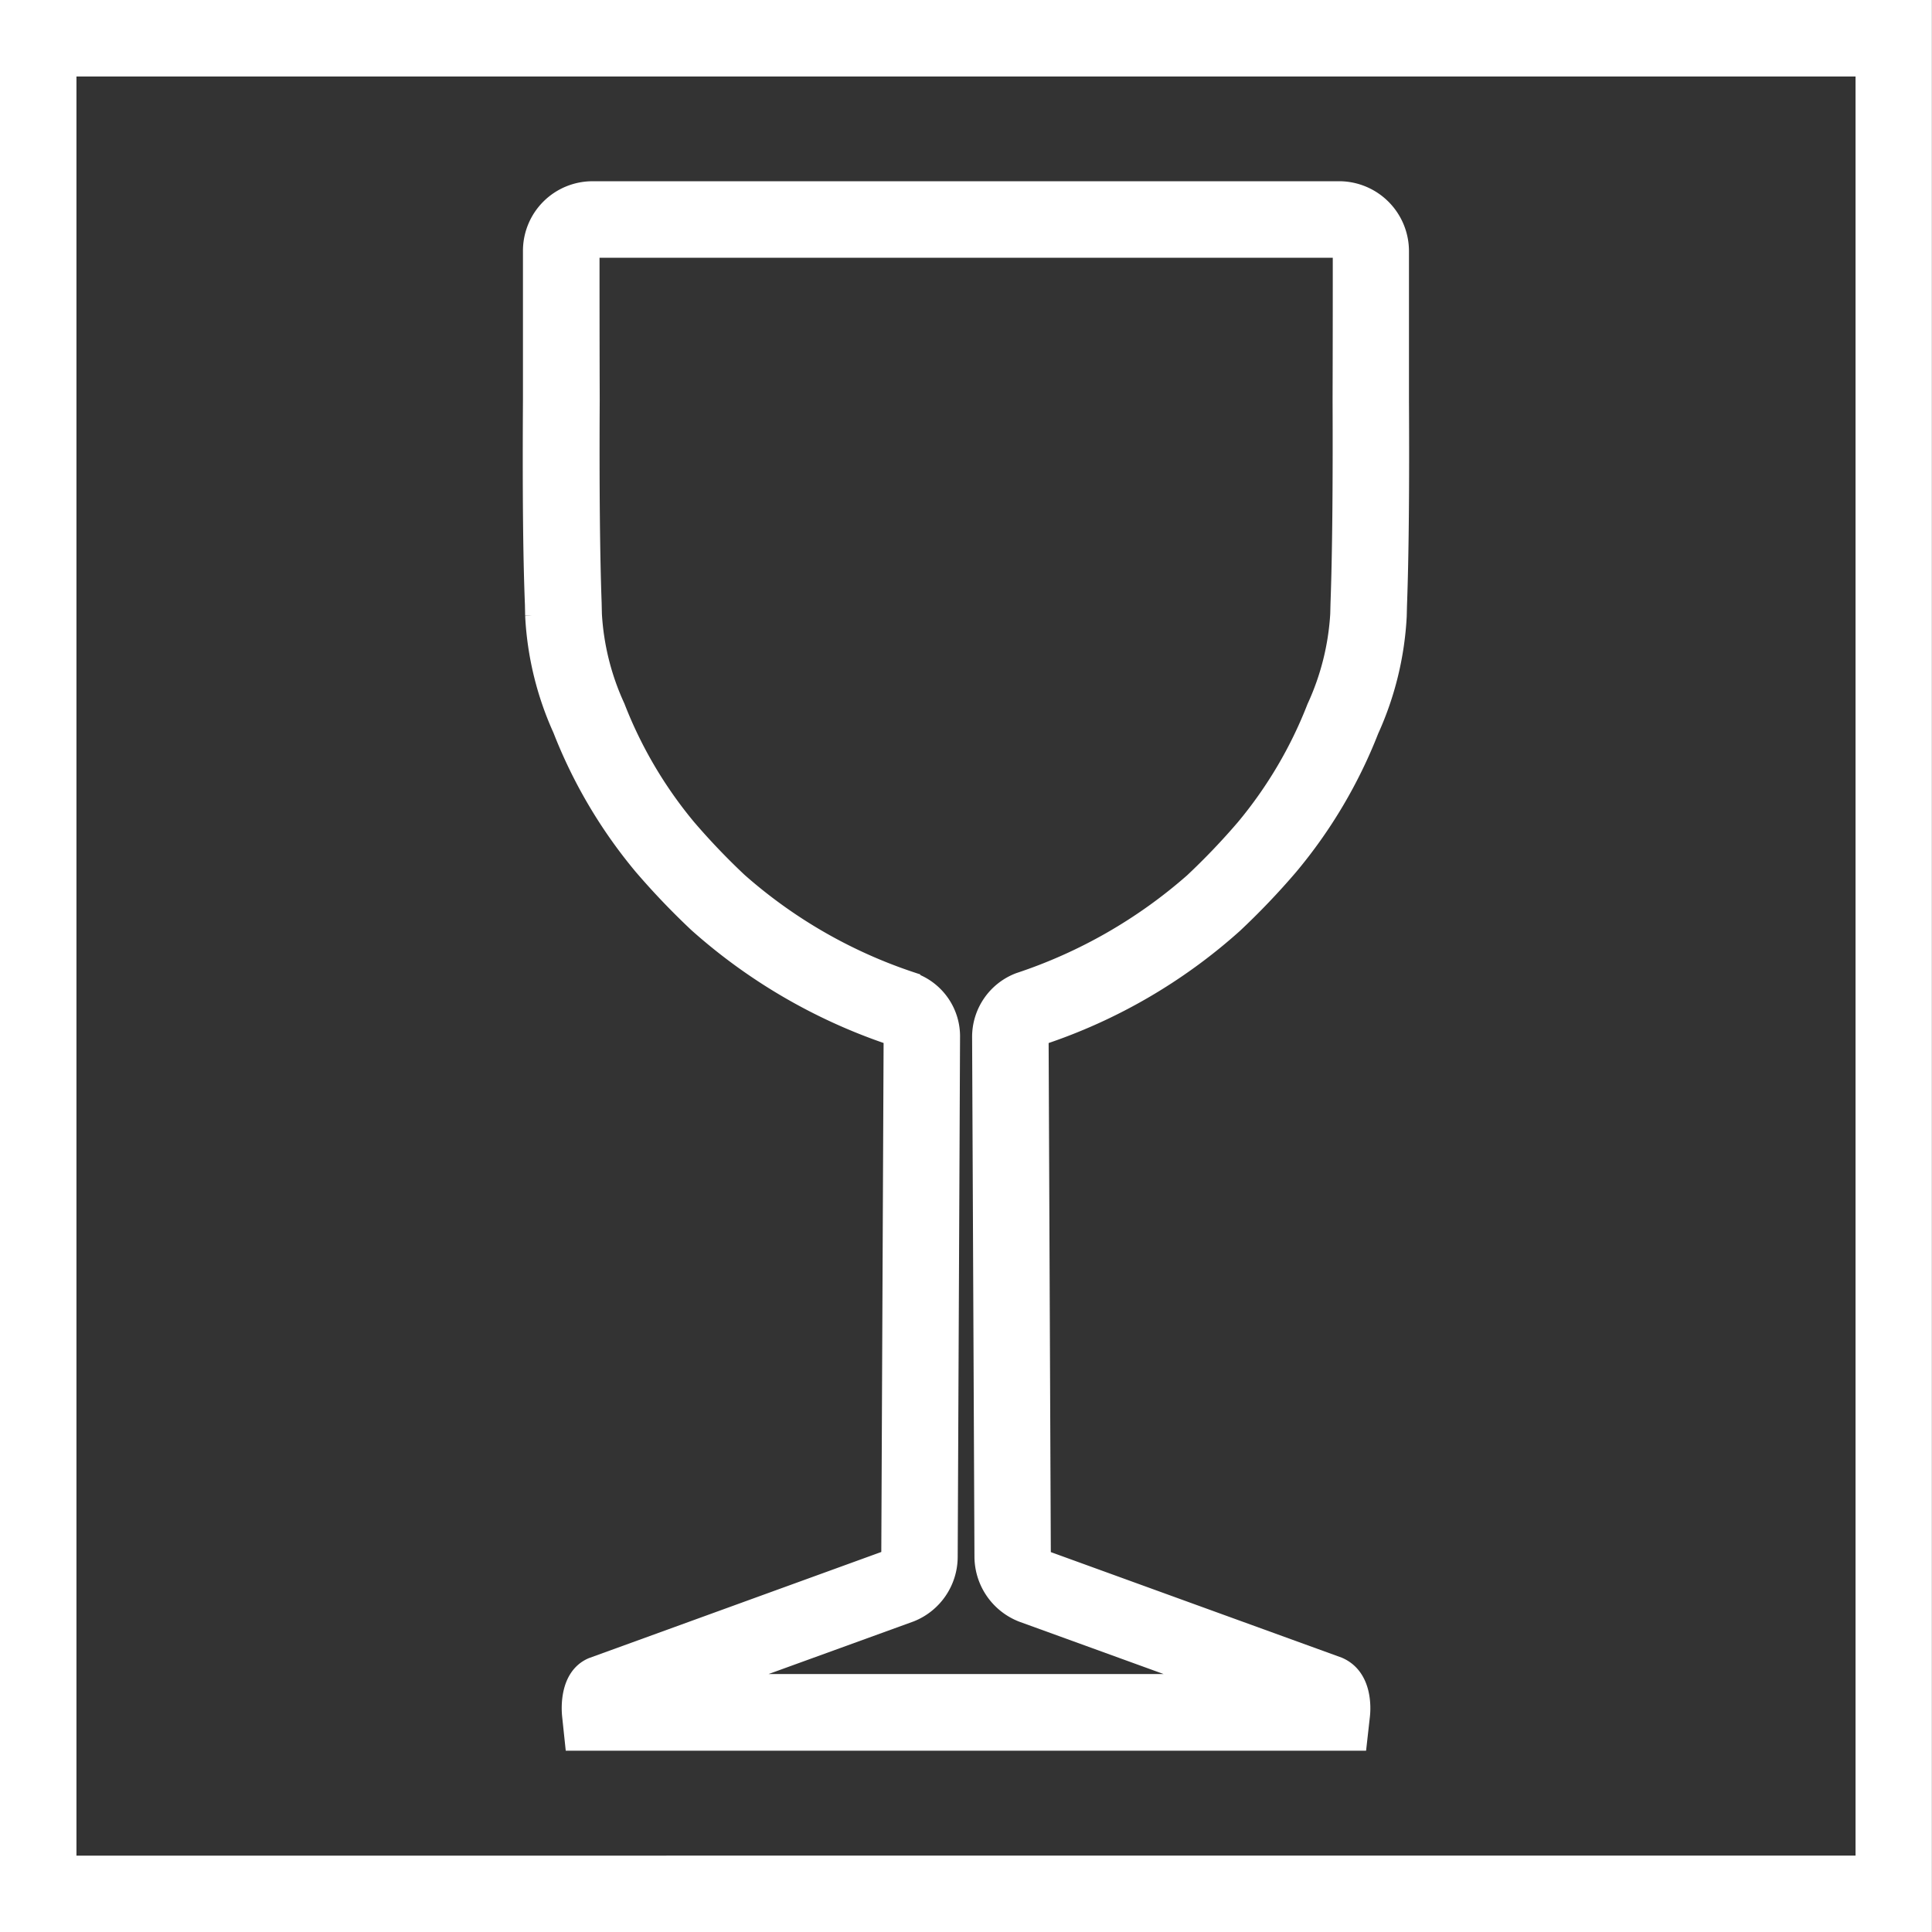 <?xml version="1.0" encoding="UTF-8"?> <svg xmlns="http://www.w3.org/2000/svg" width="51.071" height="51.071" viewBox="0 0 51.071 51.071"><rect x="0" y="0" width="51.071" height="51.071" fill="#333333" stroke="none"/><g id="Groupe_588" data-name="Groupe 588" transform="translate(-226.582 -214.977)"><path id="Tracé_470" data-name="Tracé 470" d="M264.481,220.9H244.794a1.589,1.589,0,0,0-1.595,1.579c0,.932,0,2.384,0,3.937-.014,2.355,0,4.134.052,5.423l.006.291a8.262,8.262,0,0,0,.728,3,13,13,0,0,0,2.134,3.613,19.671,19.671,0,0,0,1.453,1.521,14.736,14.736,0,0,0,5.061,2.953l.1.066-.062,13.726a.089.089,0,0,1-.023.059l-7.869,2.857c-.619.268-.563,1.113-.546,1.28l.072.682h20.708l.076-.677c.019-.167.079-1.014-.589-1.3l-7.8-2.83a.073.073,0,0,1-.047-.068l-.059-13.759.058-.021a14.414,14.414,0,0,0,5.08-2.949,19.423,19.423,0,0,0,1.466-1.536,12.931,12.931,0,0,0,2.128-3.593,8.313,8.313,0,0,0,.735-3.01l.007-.285c.048-1.3.065-3.128.052-5.432,0-1.558,0-3.009,0-3.94A1.6,1.6,0,0,0,264.481,220.9Zm.065,10.905-.007.288a6.864,6.864,0,0,1-.621,2.475,11.477,11.477,0,0,1-1.878,3.184,18.319,18.319,0,0,1-1.368,1.432,13.3,13.3,0,0,1-4.6,2.635,1.55,1.55,0,0,0-1,1.467l.062,13.726a1.6,1.6,0,0,0,1.025,1.482l5.148,1.867H248.02l5.171-1.876a1.589,1.589,0,0,0,1-1.473l.062-13.724a1.524,1.524,0,0,0-.949-1.446l-.1-.044a13.164,13.164,0,0,1-4.566-2.628,18.28,18.28,0,0,1-1.355-1.418,11.5,11.5,0,0,1-1.884-3.2,6.8,6.8,0,0,1-.613-2.454l-.007-.3c-.046-1.264-.063-3.073-.051-5.379-.005-1.557-.005-3.009-.005-3.939,0-.057.067-.058.122-.058h19.687c.027,0,.074.013.074.058,0,.931,0,2.382-.005,3.939v.006C264.61,228.713,264.593,230.519,264.546,231.809Z" transform="translate(-2.543 -0.882)" fill="#fff" stroke="#fff" stroke-width="0.5"></path><path id="Tracé_471" data-name="Tracé 471" d="M226.832,265.8H277.4V215.227H226.832Zm1.521-49.05h47.529v47.529H228.353Z" transform="translate(0 0)" fill="#fff" stroke="#fff" stroke-width="0.5"></path></g></svg> 